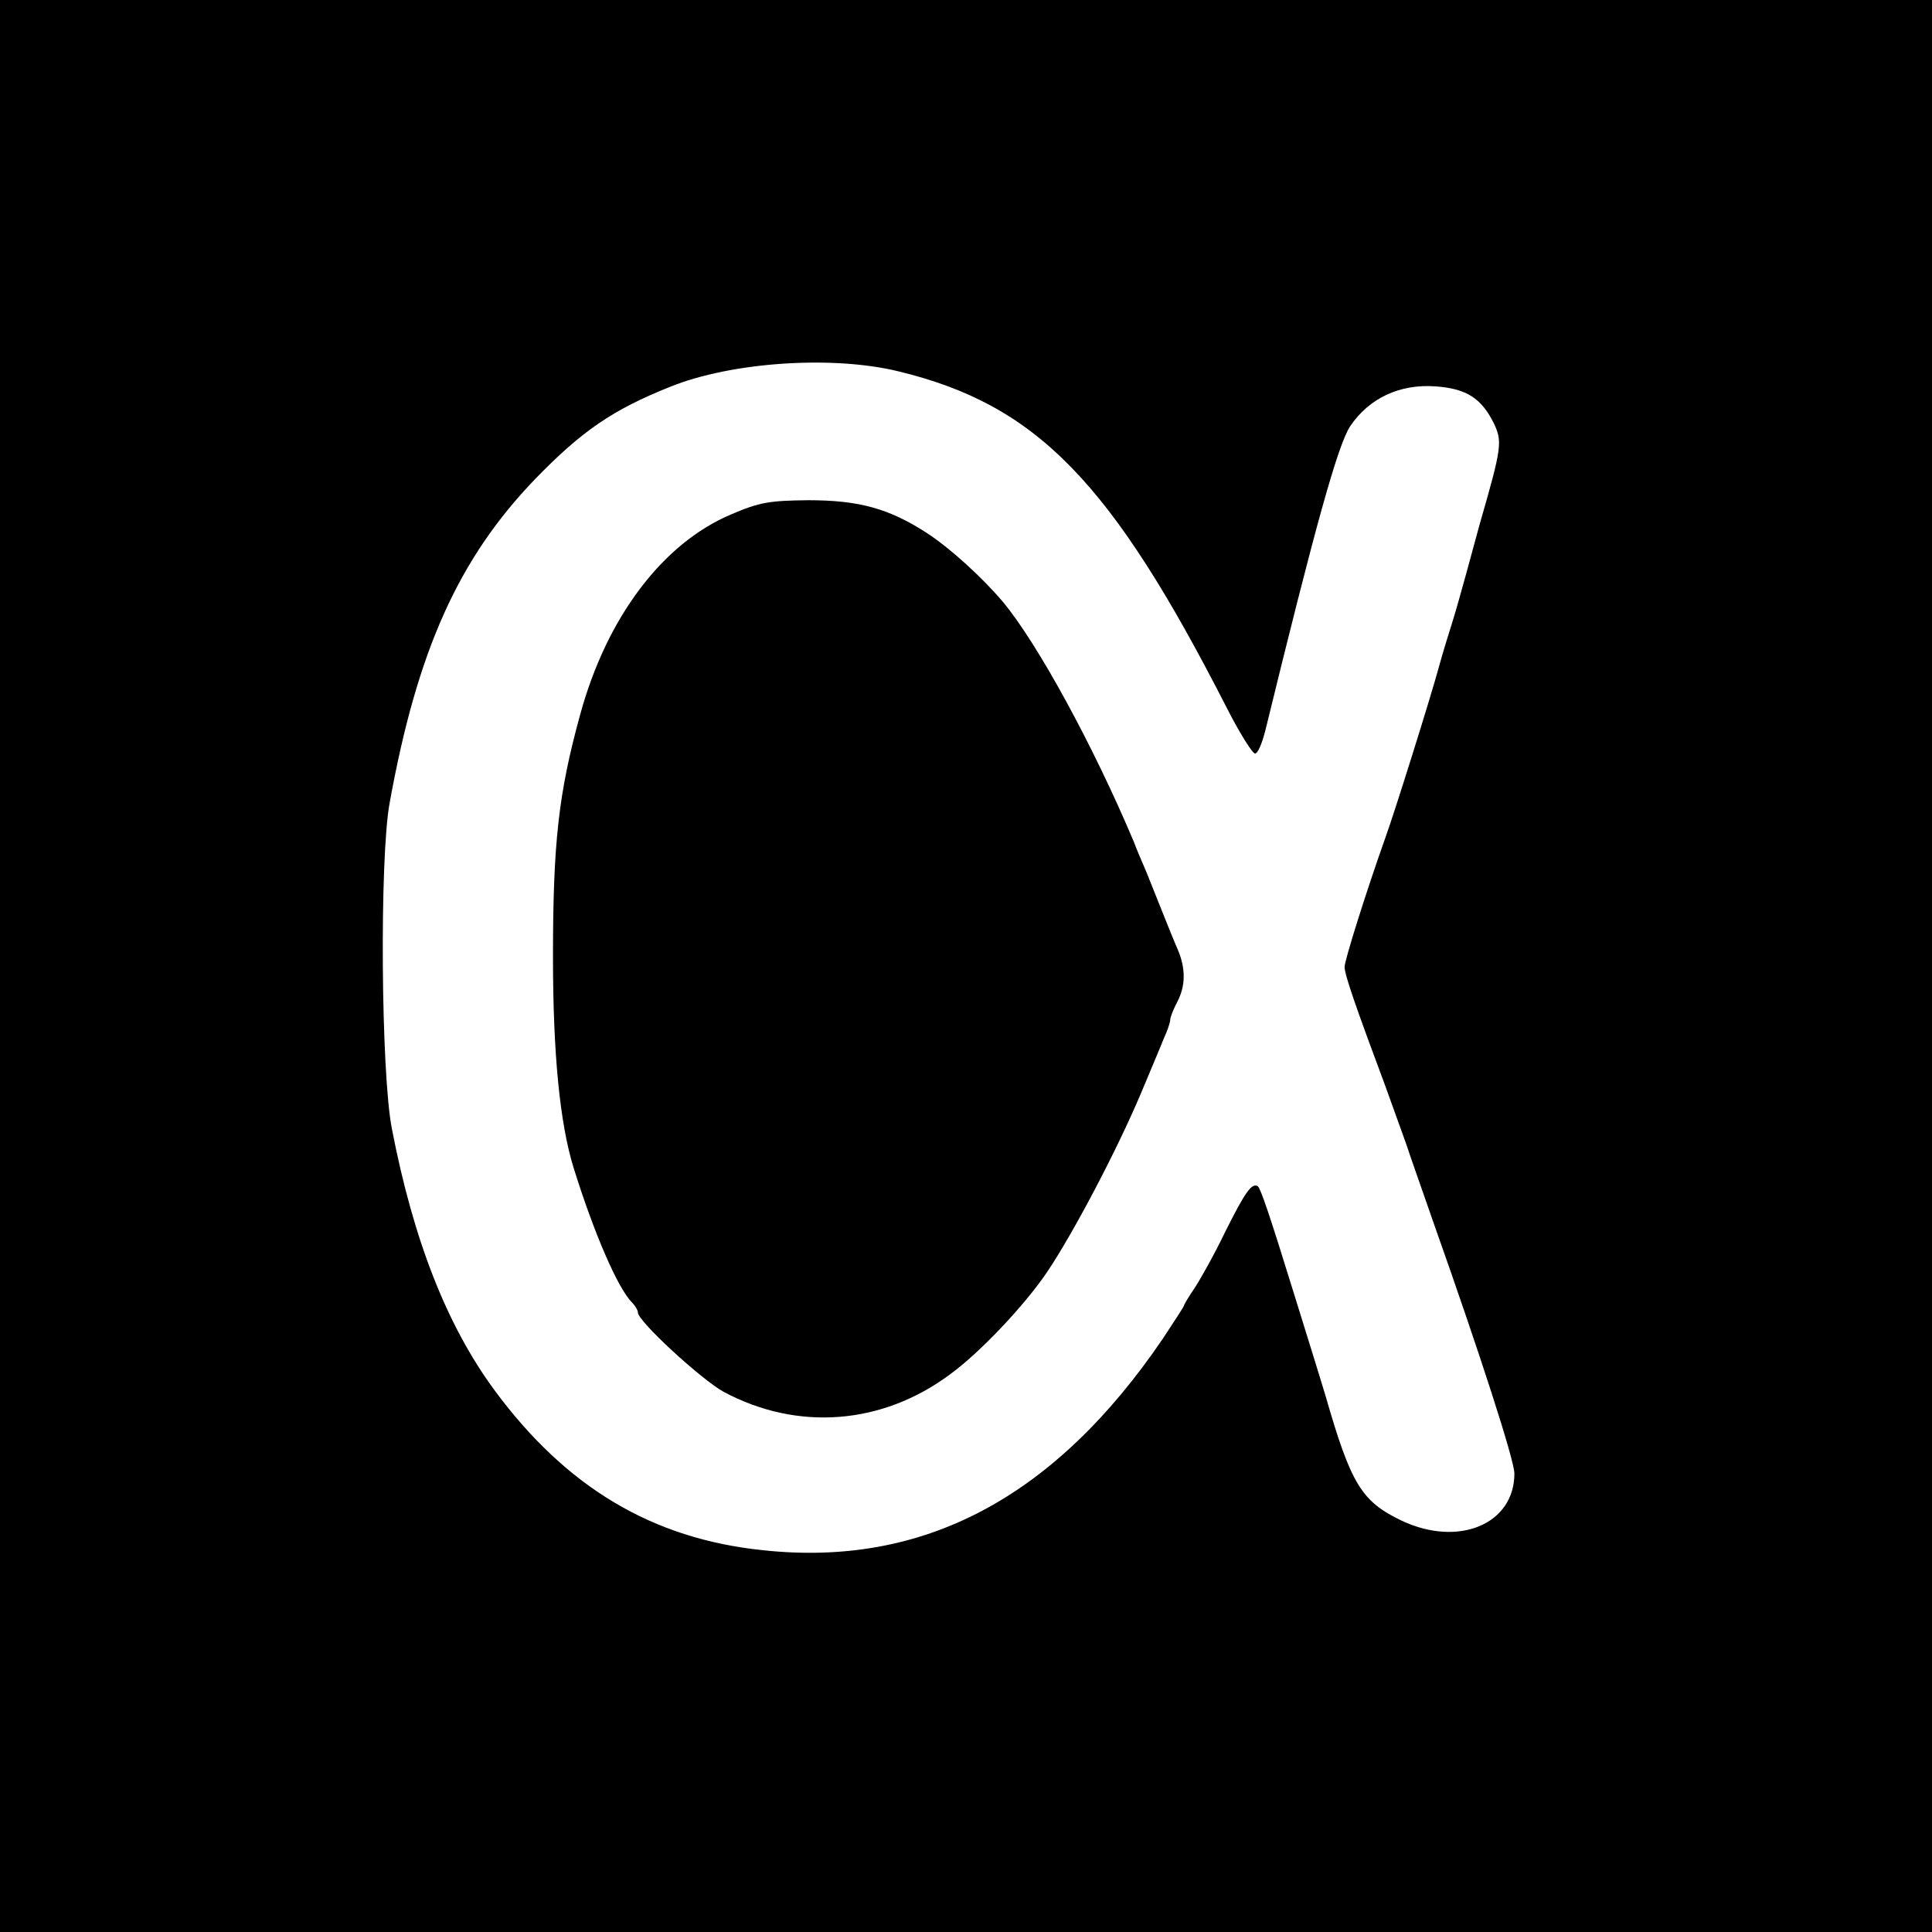 <?xml version="1.0" standalone="no"?>
<!DOCTYPE svg PUBLIC "-//W3C//DTD SVG 20010904//EN"
 "http://www.w3.org/TR/2001/REC-SVG-20010904/DTD/svg10.dtd">
<svg version="1.0" xmlns="http://www.w3.org/2000/svg"
 width="421pt" height="421pt" viewBox="0 0 421 421"
 preserveAspectRatio="xMidYMid meet">
<g transform="translate(0,421) scale(0.1,-0.1)"
fill="#000000" stroke="none">
<path d="M0 2105 l0 -2105 2105 0 2105 0 0 2105 0 2105 -2105 0 -2105 0 0
-2105z m1957 1296 c302 -73 464 -239 717 -735 28 -55 56 -99 61 -98 6 0 15 22
22 49 110 450 158 622 185 664 41 61 108 93 187 87 67 -5 99 -26 126 -80 19
-40 18 -52 -30 -218 -7 -25 -20 -74 -30 -110 -10 -36 -23 -83 -30 -105 -7 -22
-21 -67 -30 -100 -17 -63 -97 -318 -116 -370 -43 -121 -89 -268 -89 -282 0
-17 24 -86 90 -263 17 -47 37 -103 45 -125 7 -22 34 -98 59 -170 101 -285 176
-517 176 -546 0 -110 -121 -161 -245 -103 -88 42 -111 79 -167 274 -6 19 -16
53 -23 75 -7 22 -27 87 -45 145 -54 175 -73 230 -79 235 -13 8 -27 -11 -71
-99 -24 -50 -55 -105 -67 -123 -13 -19 -23 -36 -23 -38 0 -2 -21 -34 -46 -72
-236 -347 -522 -499 -872 -461 -241 25 -428 137 -584 348 -104 141 -177 327
-224 570 -24 122 -27 590 -5 710 60 332 150 533 318 707 101 104 168 150 293
200 133 54 353 69 497 34z"/>
<path d="M1593 3089 c-149 -63 -271 -224 -329 -437 -47 -171 -59 -279 -59
-527 0 -212 15 -363 45 -460 44 -141 96 -262 127 -293 7 -7 13 -17 13 -22 0
-19 138 -146 187 -173 161 -86 345 -72 493 38 66 48 162 150 211 222 58 86
153 267 205 390 20 48 43 102 50 120 8 17 14 35 14 41 0 5 7 23 15 38 19 36
19 74 1 116 -8 18 -22 53 -32 78 -10 25 -26 65 -36 90 -11 25 -23 54 -27 65
-88 209 -210 433 -286 524 -45 53 -113 115 -163 148 -84 55 -150 73 -261 73
-84 -1 -105 -4 -168 -31z"/>
</g>
</svg>

